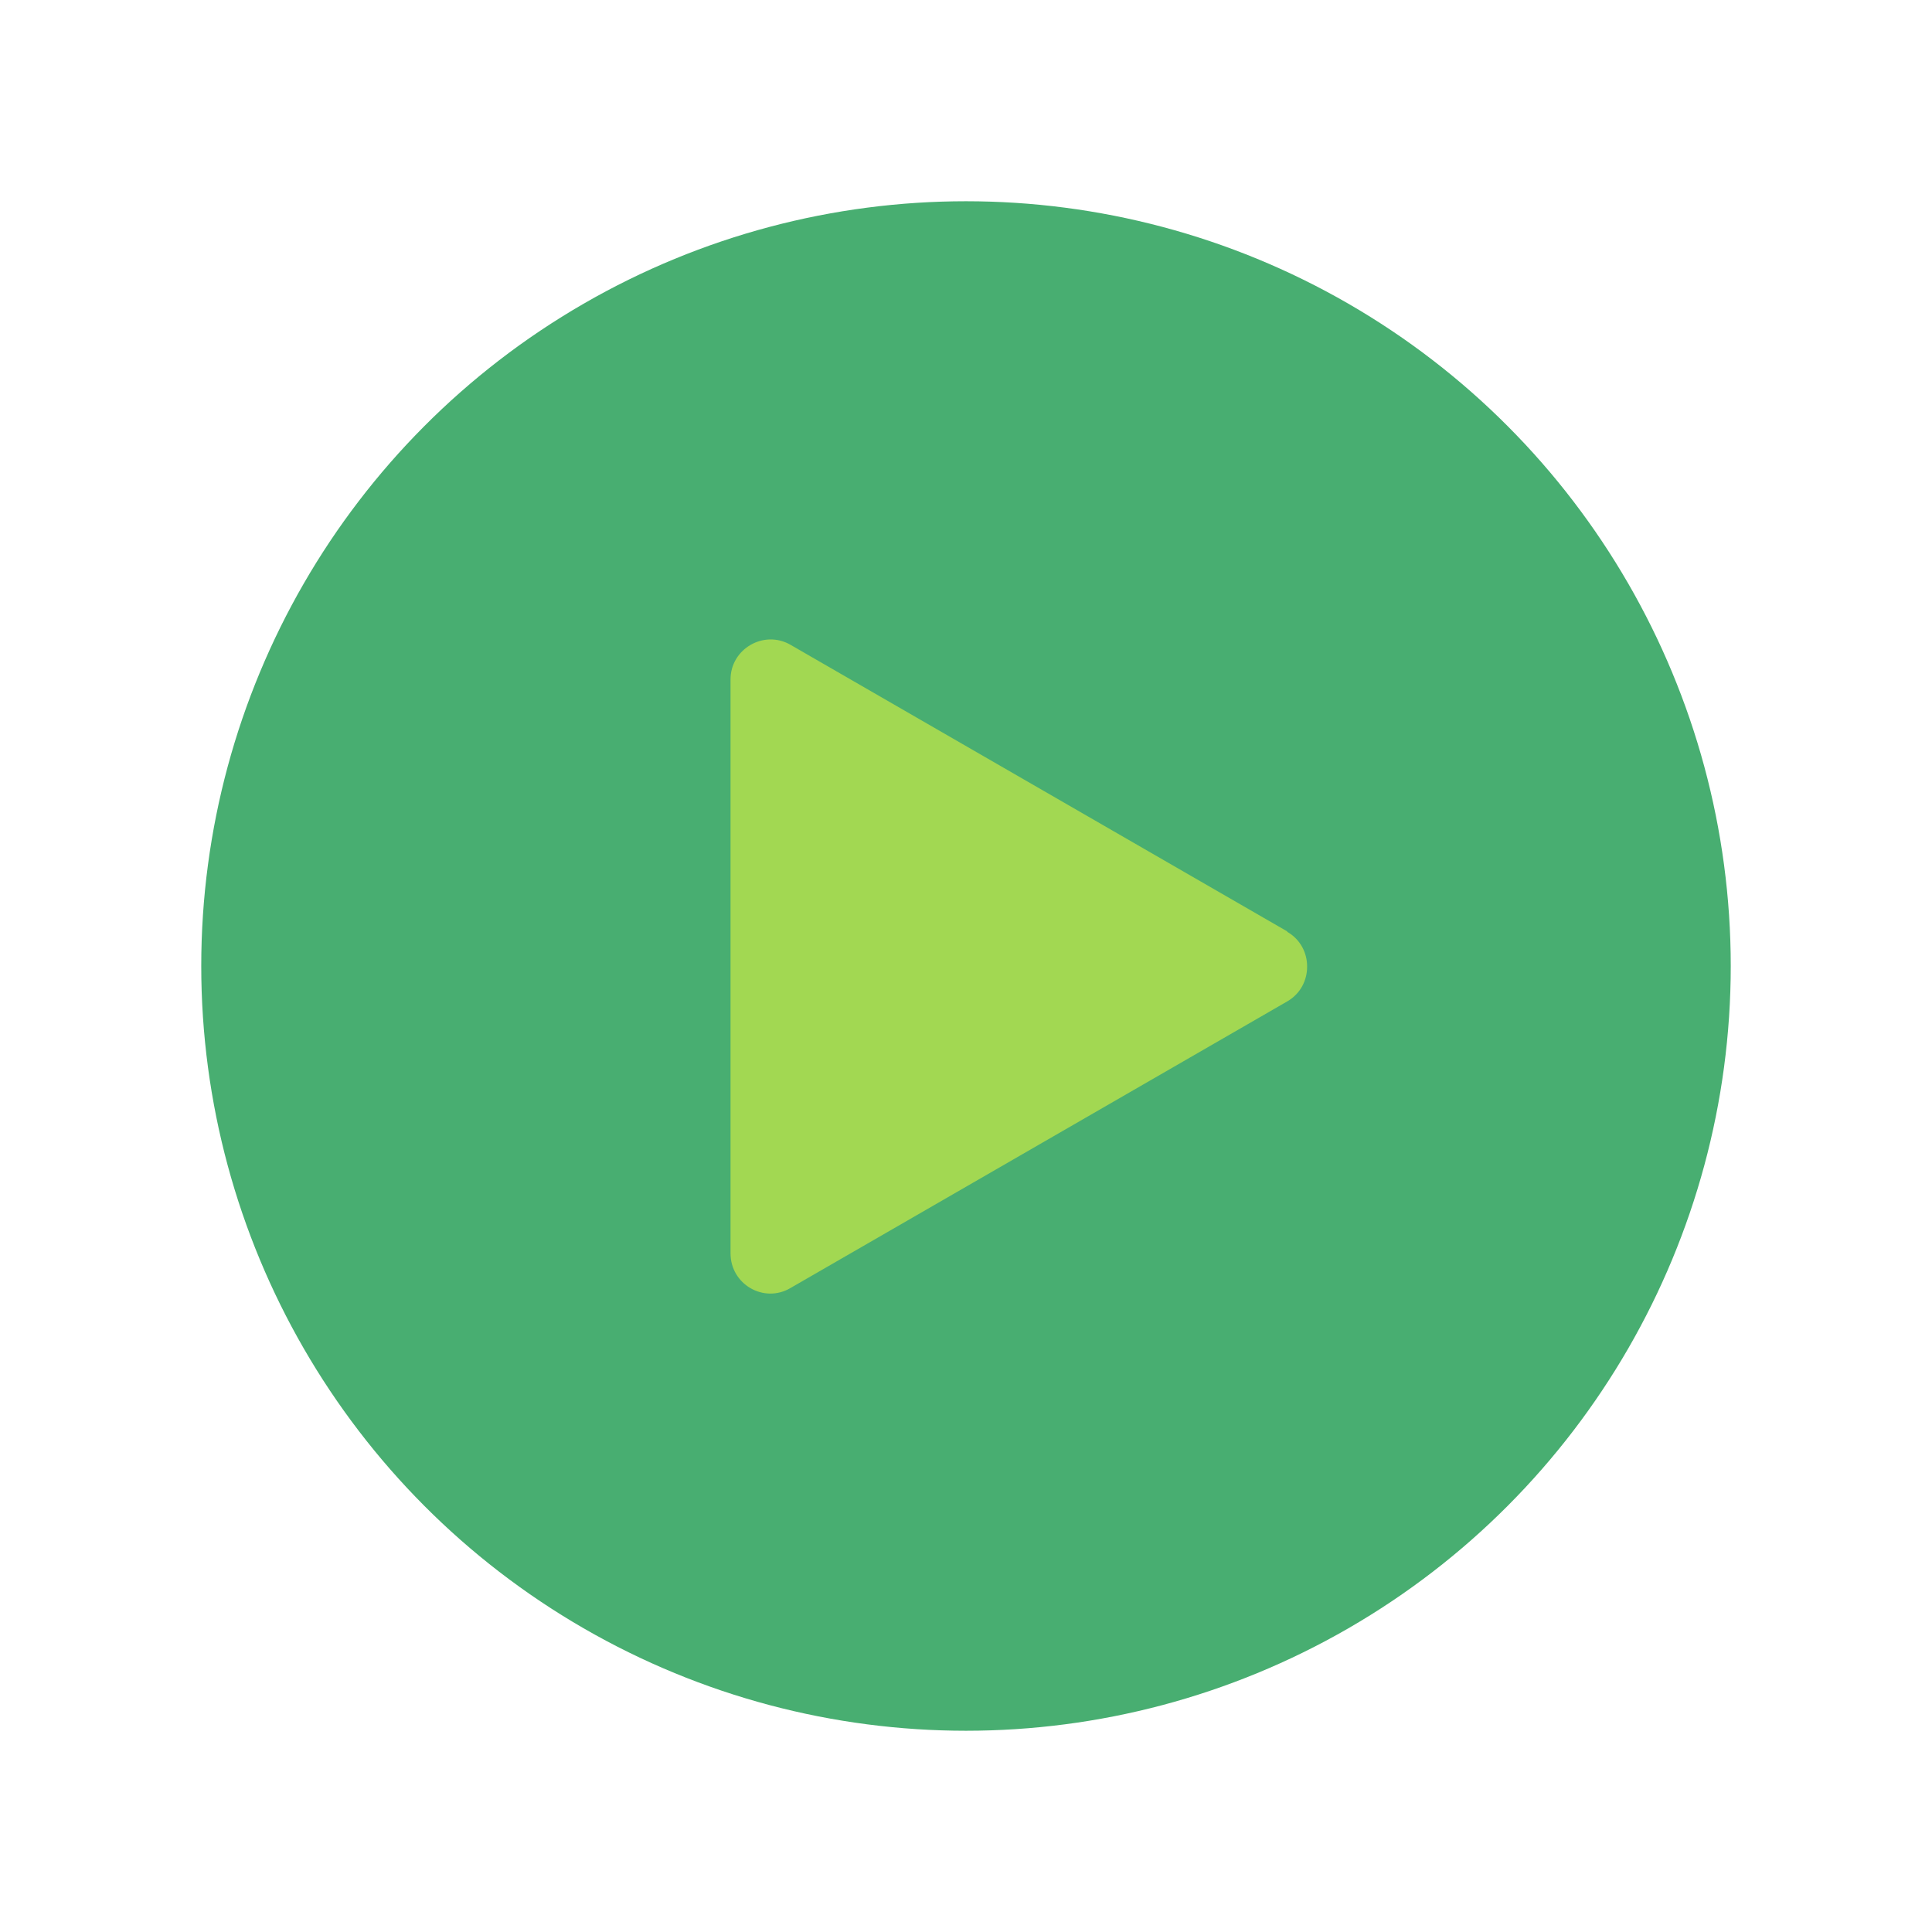 <?xml version="1.0" encoding="UTF-8"?><svg id="Layer_1" xmlns="http://www.w3.org/2000/svg" viewBox="0 0 48 48"><rect width="48" height="48" style="fill:none;"/><circle cx="24" cy="24" r="19" style="fill:#48ae71;"/><path d="M31.98,23.14l-12.34-7.12c-.66-.38-1.49.1-1.49.86v14.25c0,.77.83,1.25,1.49.86l12.34-7.12c.66-.38.66-1.34,0-1.72l-12.34-7.12c-.66-.38-1.49.1-1.49.86v14.25c0,.77.83,1.25,1.49.86l12.34-7.12c.66-.38.66-1.34,0-1.72Z" style="fill:#a2d852;"/></svg>